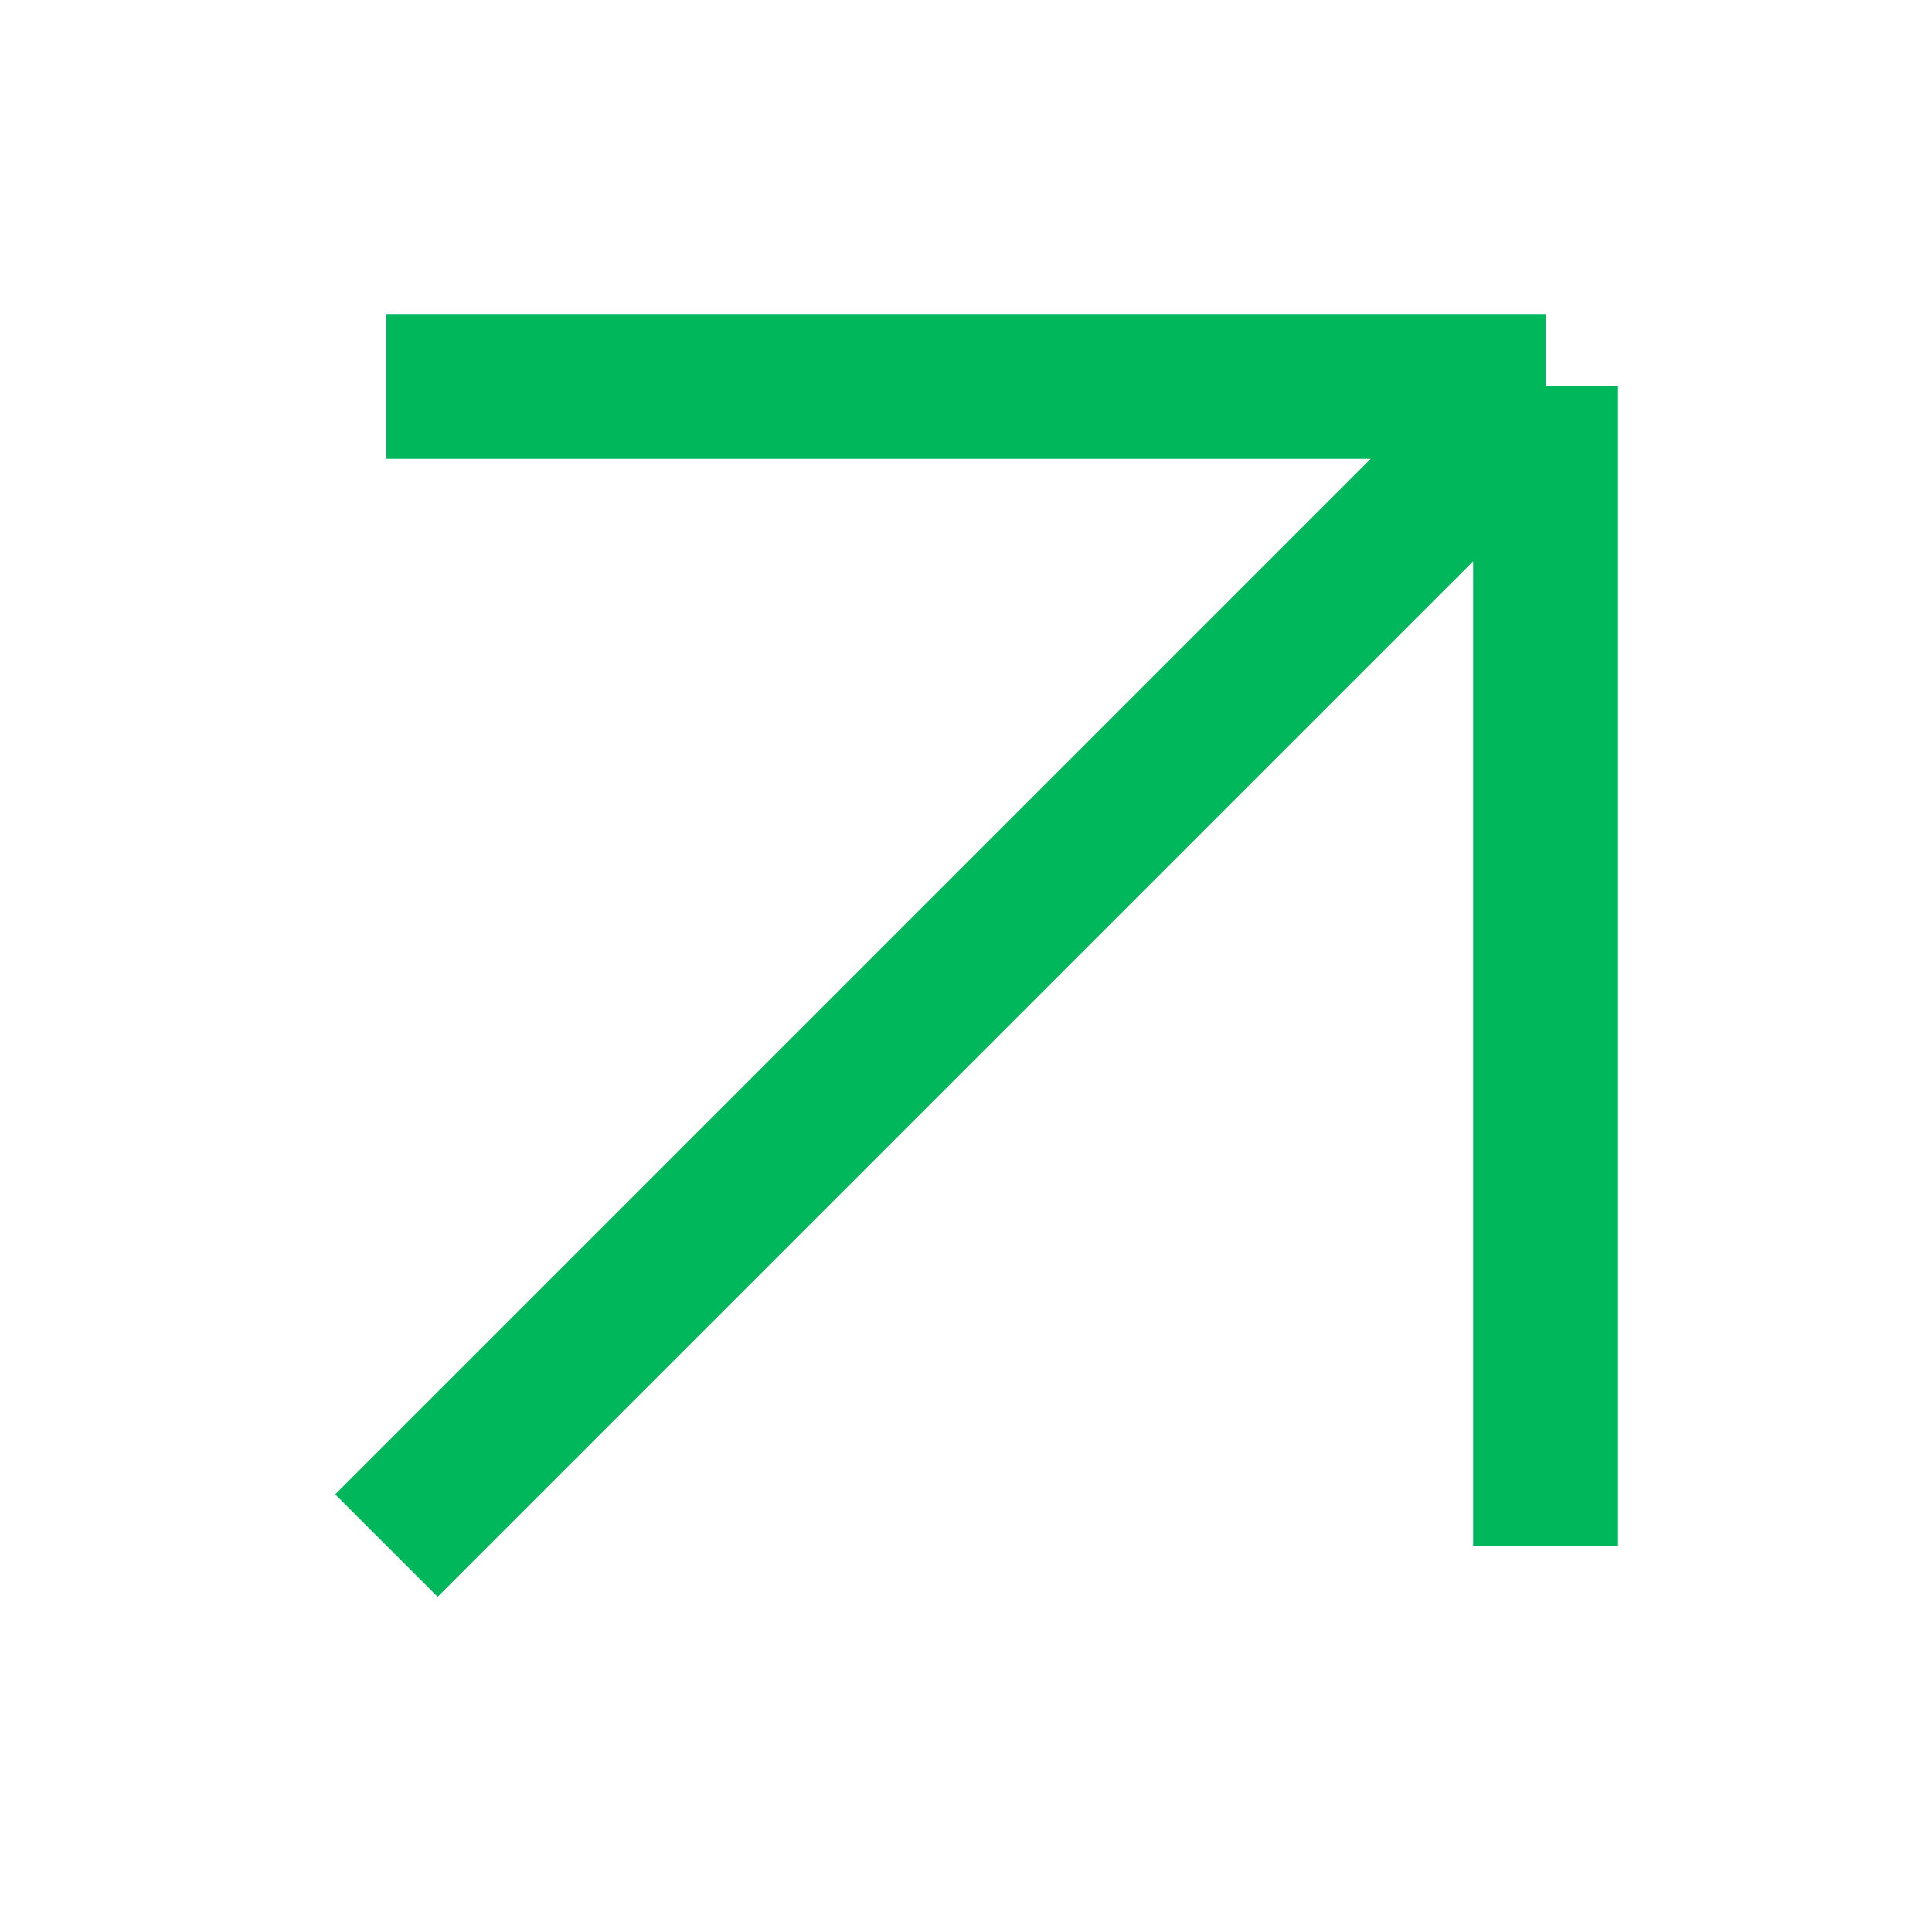 <svg preserveAspectRatio="none" width="100%" height="100%" overflow="visible" style="display: block;" viewBox="0 0 20 20" fill="none" xmlns="http://www.w3.org/2000/svg">
<g id="Arrow Container">
<path id="Vector 5" d="M4 16L16 4M16 4H4M16 4V16" stroke="#00B85B" stroke-width="1.5"/>
</g>
</svg>
